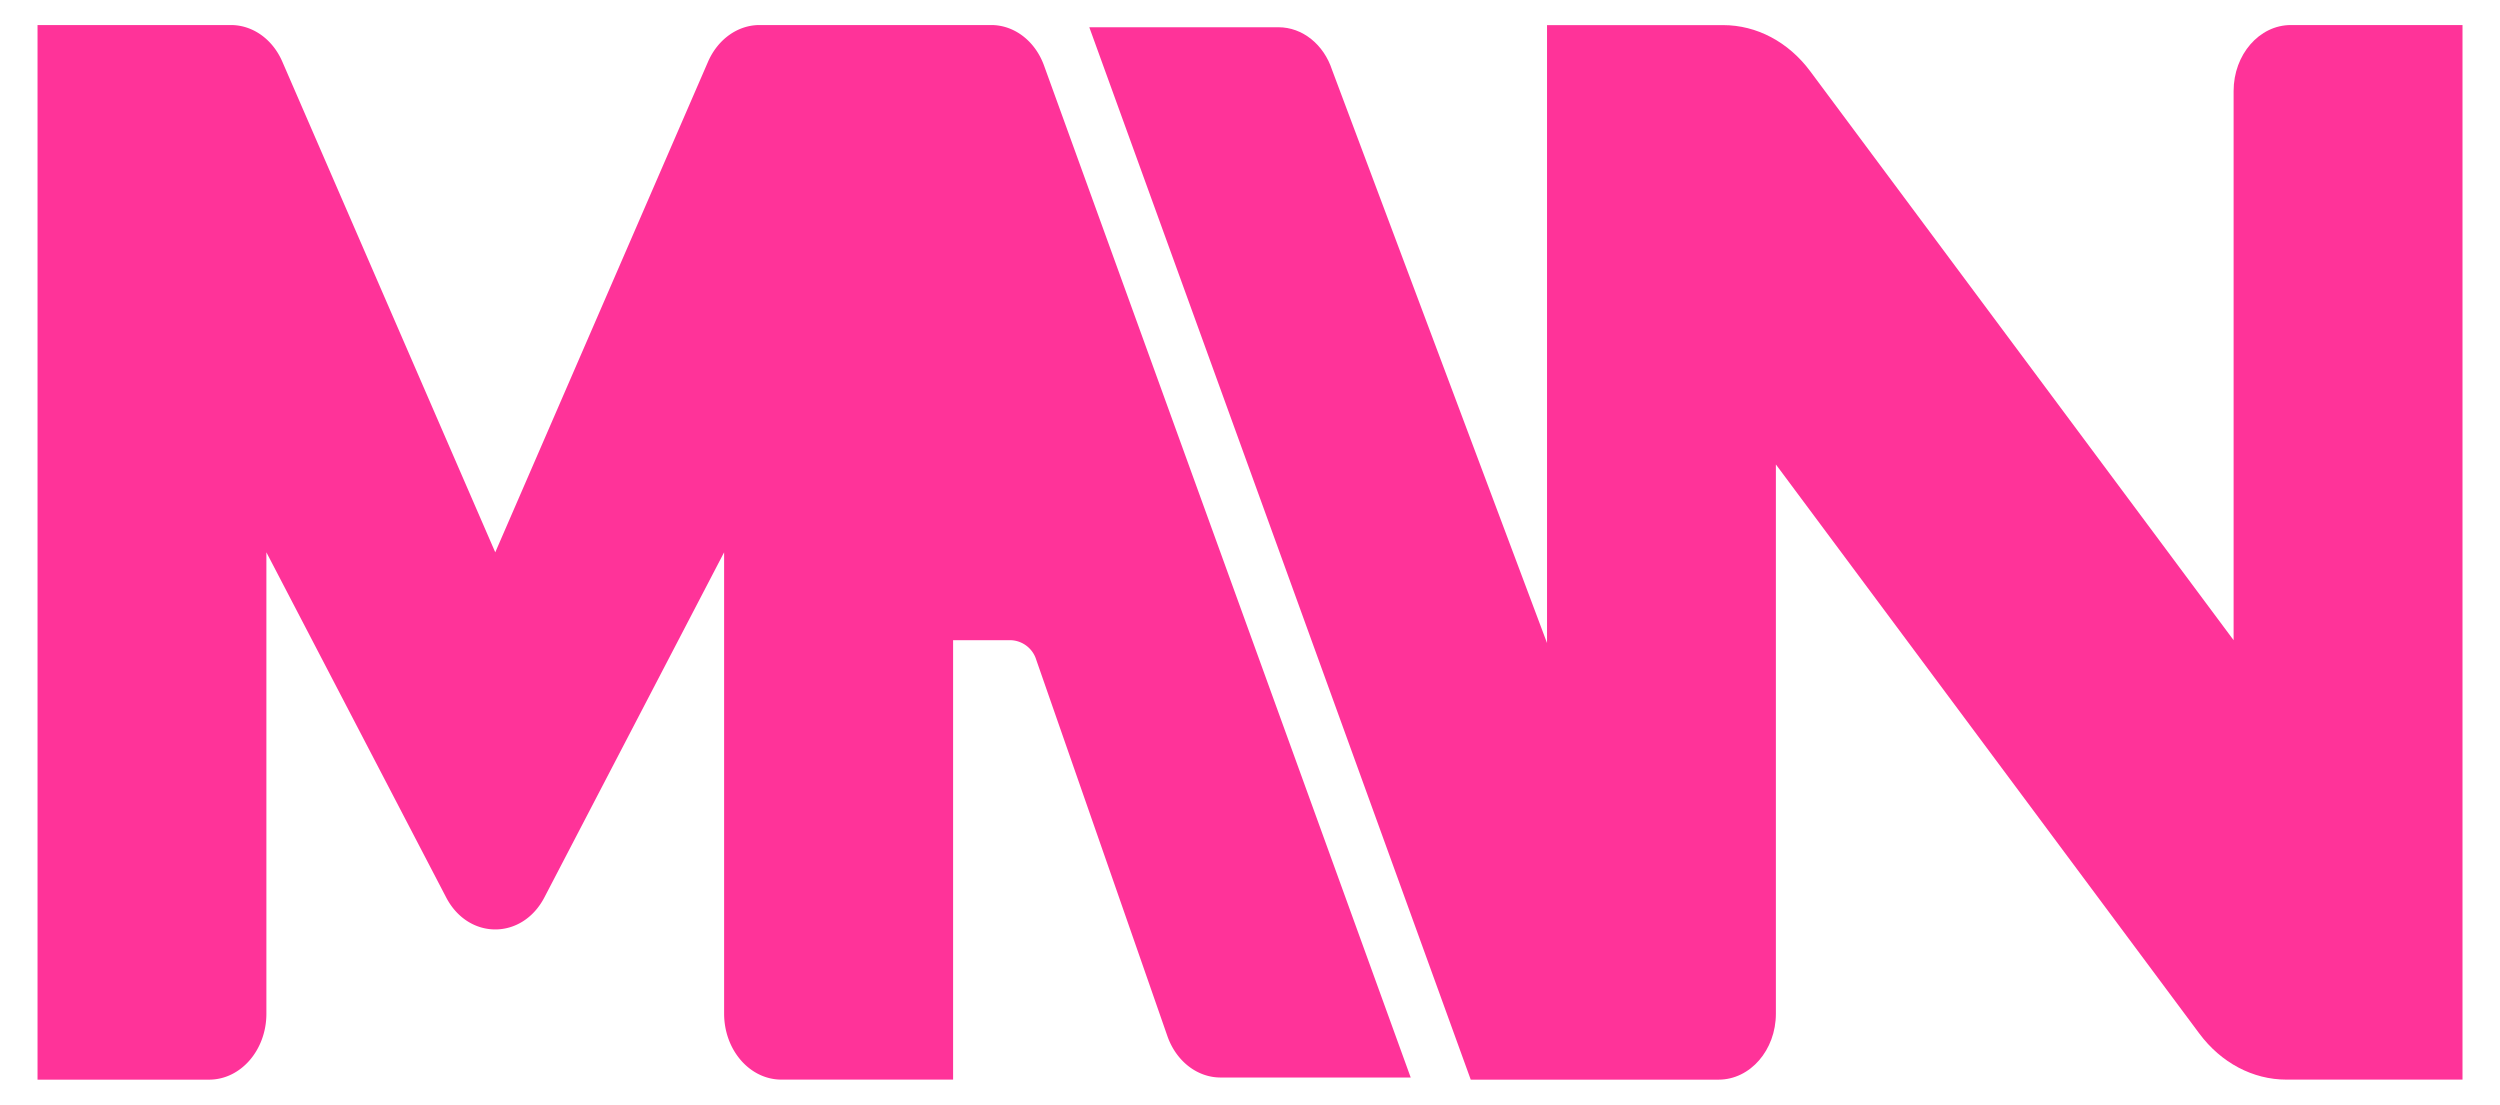 <svg xmlns="http://www.w3.org/2000/svg" id="Layer_1" data-name="Layer 1" viewBox="0 0 632.15 279.32"><defs><style>.cls-1{fill:#f39;}</style></defs><path class="cls-1" d="M264,16.59c-2.25-6.22-7.52-10.26-13.37-10.26H192.06c-5.49,0-10.51,3.57-13,9.22L125.23,139.66,71.37,15.55c-2.46-5.65-7.47-9.22-13-9.22H9.49V273H52.87c8,0,14.49-7.47,14.49-16.69V139.66l45.45,87.25c5.63,10.81,19.22,10.81,24.85,0l45.44-87.25V256.3c0,9.22,6.49,16.69,14.49,16.69H241V161.88h14.6a7,7,0,0,1,6.44,5L295.19,262c2.21,6.32,7.53,10.46,13.44,10.46h48.08Z"></path><path class="cls-1" d="M579.28,6.33c-8,0-14.49,7.47-14.49,16.69V161.88L457.72,18c-5.5-7.4-13.54-11.65-22-11.65H391.18V162.59L336.84,17.71c-2.12-6.51-7.53-10.82-13.56-10.82H275.44L371.89,273h62.67c8,0,14.49-7.47,14.49-16.69V117.44l107.07,143.9c5.5,7.4,13.54,11.65,22,11.65h44.55V6.33Z"></path></svg>